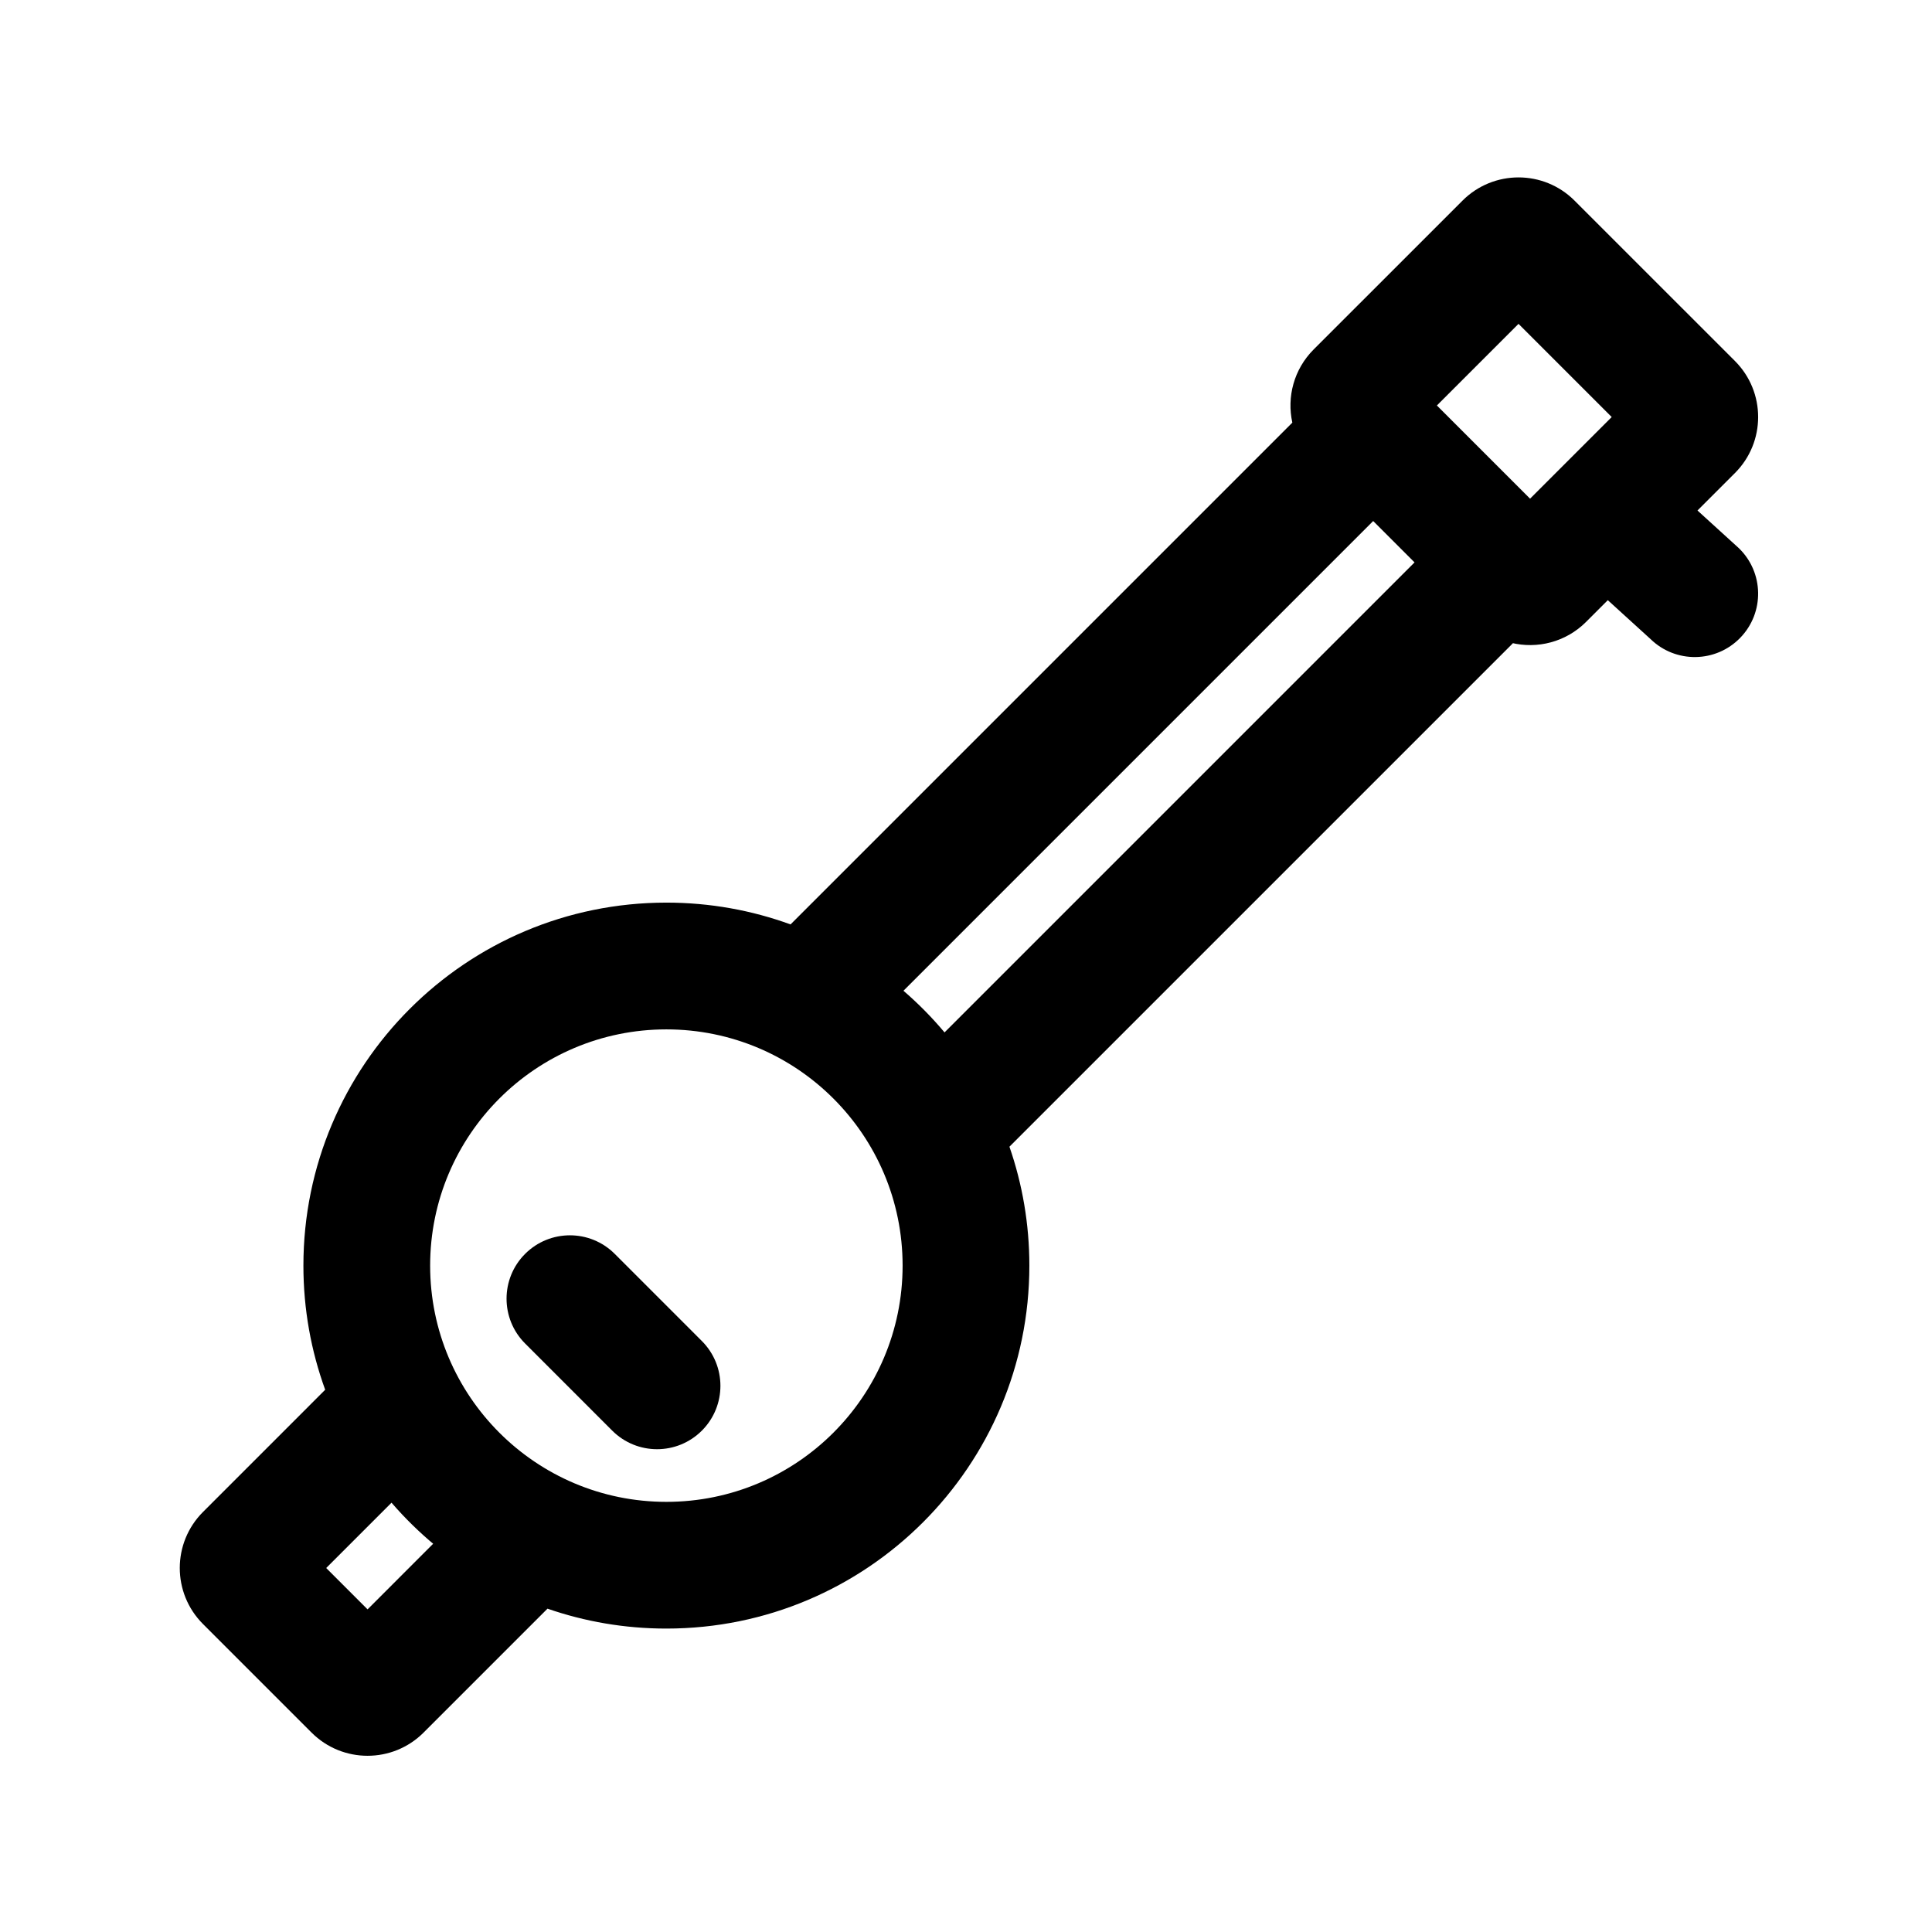 <?xml version="1.0" encoding="UTF-8"?>
<!-- Uploaded to: ICON Repo, www.svgrepo.com, Generator: ICON Repo Mixer Tools -->
<svg fill="#000000" width="800px" height="800px" version="1.1" viewBox="144 144 512 512" xmlns="http://www.w3.org/2000/svg">
 <g>
  <path d="m283.16 476.29c6.559-6.559 17.191-6.559 23.75 0l23.09 23.094c6.559 6.559 6.559 17.191 0 23.75-6.559 6.559-17.191 6.559-23.75 0l-23.09-23.094c-6.559-6.559-6.559-17.191 0-23.75z"/>
  <path d="m411.51 447.89c3.422 9.871 5.281 20.473 5.281 31.508 0 53.125-43.066 96.191-96.195 96.191-11.035 0-21.633-1.855-31.504-5.277l-32.84 32.84c-8.199 8.199-21.492 8.199-29.688 0l-28.773-28.773c-8.199-8.199-8.199-21.488 0-29.688l32.387-32.391c-3.734-10.266-5.773-21.348-5.773-32.902 0-53.125 43.066-96.195 96.191-96.195 11.559 0 22.641 2.039 32.906 5.777l132.98-132.98c-1.496-6.766 0.391-14.125 5.652-19.391l39.449-39.445c8.195-8.199 21.488-8.199 29.684 0l42.512 42.508c8.195 8.199 8.195 21.488 0 29.688l-9.93 9.93 10.977 9.992c6.652 6.461 6.812 17.09 0.352 23.746-6.457 6.656-17.094 6.816-23.746 0.355l-11.348-10.328-5.754 5.754c-5.379 5.379-12.953 7.227-19.84 5.547 0.148 0.035 0.301 0.07 0.453 0.105zm159.61-193.37-21.637 21.637-24.695-24.699 21.633-21.633zm-52.254 38.52-10.961-10.961-124.48 124.48c3.918 3.383 7.559 7.074 10.887 11.039zm-271.11 249.19-17.309 17.309 10.961 10.961 17.383-17.387c0.207 0.172 0.41 0.344 0.617 0.516-4.195-3.465-8.098-7.281-11.652-11.398zm72.84-0.223c34.578 0 62.605-28.031 62.605-62.605 0-34.578-28.027-62.605-62.605-62.605-34.574 0-62.605 28.027-62.605 62.605 0 34.574 28.031 62.605 62.605 62.605z" fill-rule="evenodd"/>
 </g>
</svg>